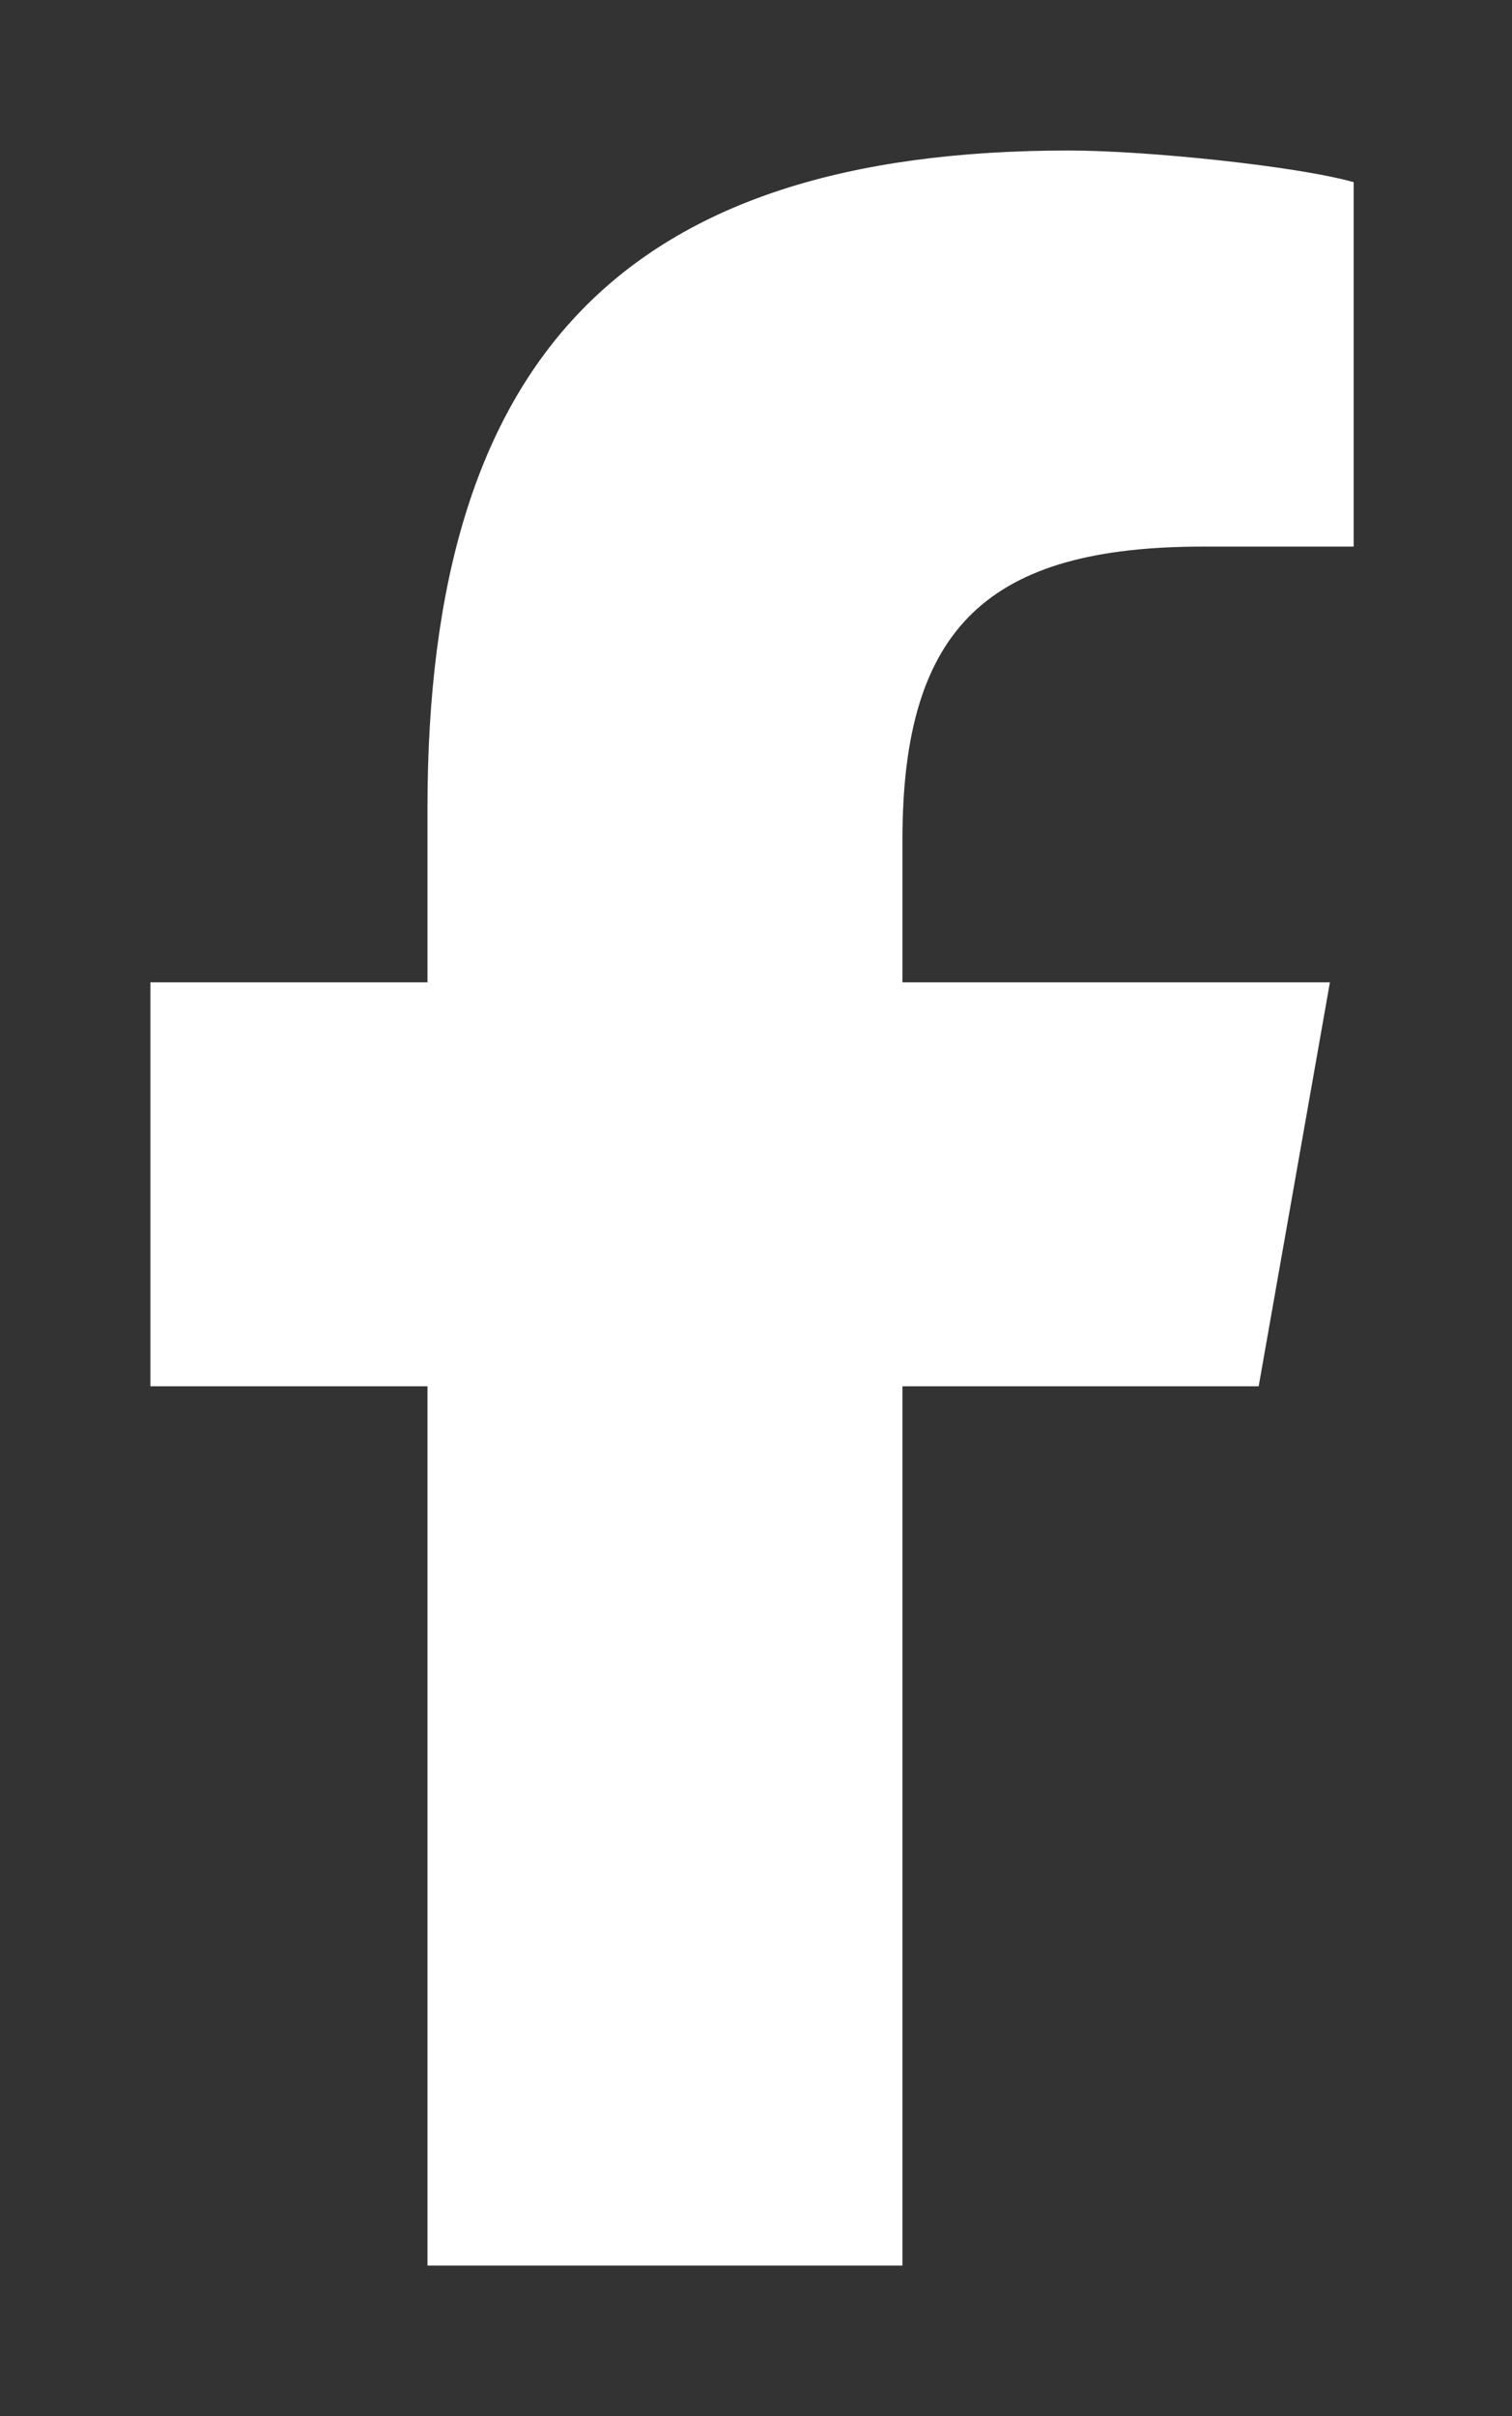 <?xml version="1.0" encoding="UTF-8"?>
<svg xmlns="http://www.w3.org/2000/svg" id="Layer_1" version="1.1" viewBox="0 0 19.1 30.5">
  <rect x="0" y="0" width="19.1" height="30.5" fill="#333333" stroke="none"/>
  <defs>
    <style>
      .st0 {
        fill: #fff;
      }
    </style>
  </defs>
  <path class="st0" d="M5.4,17.5v11.1h6v-11.1h4.5l.9-5.1h-5.4v-1.8c0-2.7,1.1-3.7,3.8-3.7s1.5,0,1.9,0V2.3c-.7-.2-2.6-.4-3.6-.4-5.6,0-8.1,2.6-8.1,8.3v2.2H1.9v5.1h3.4Z"></path>
</svg>
